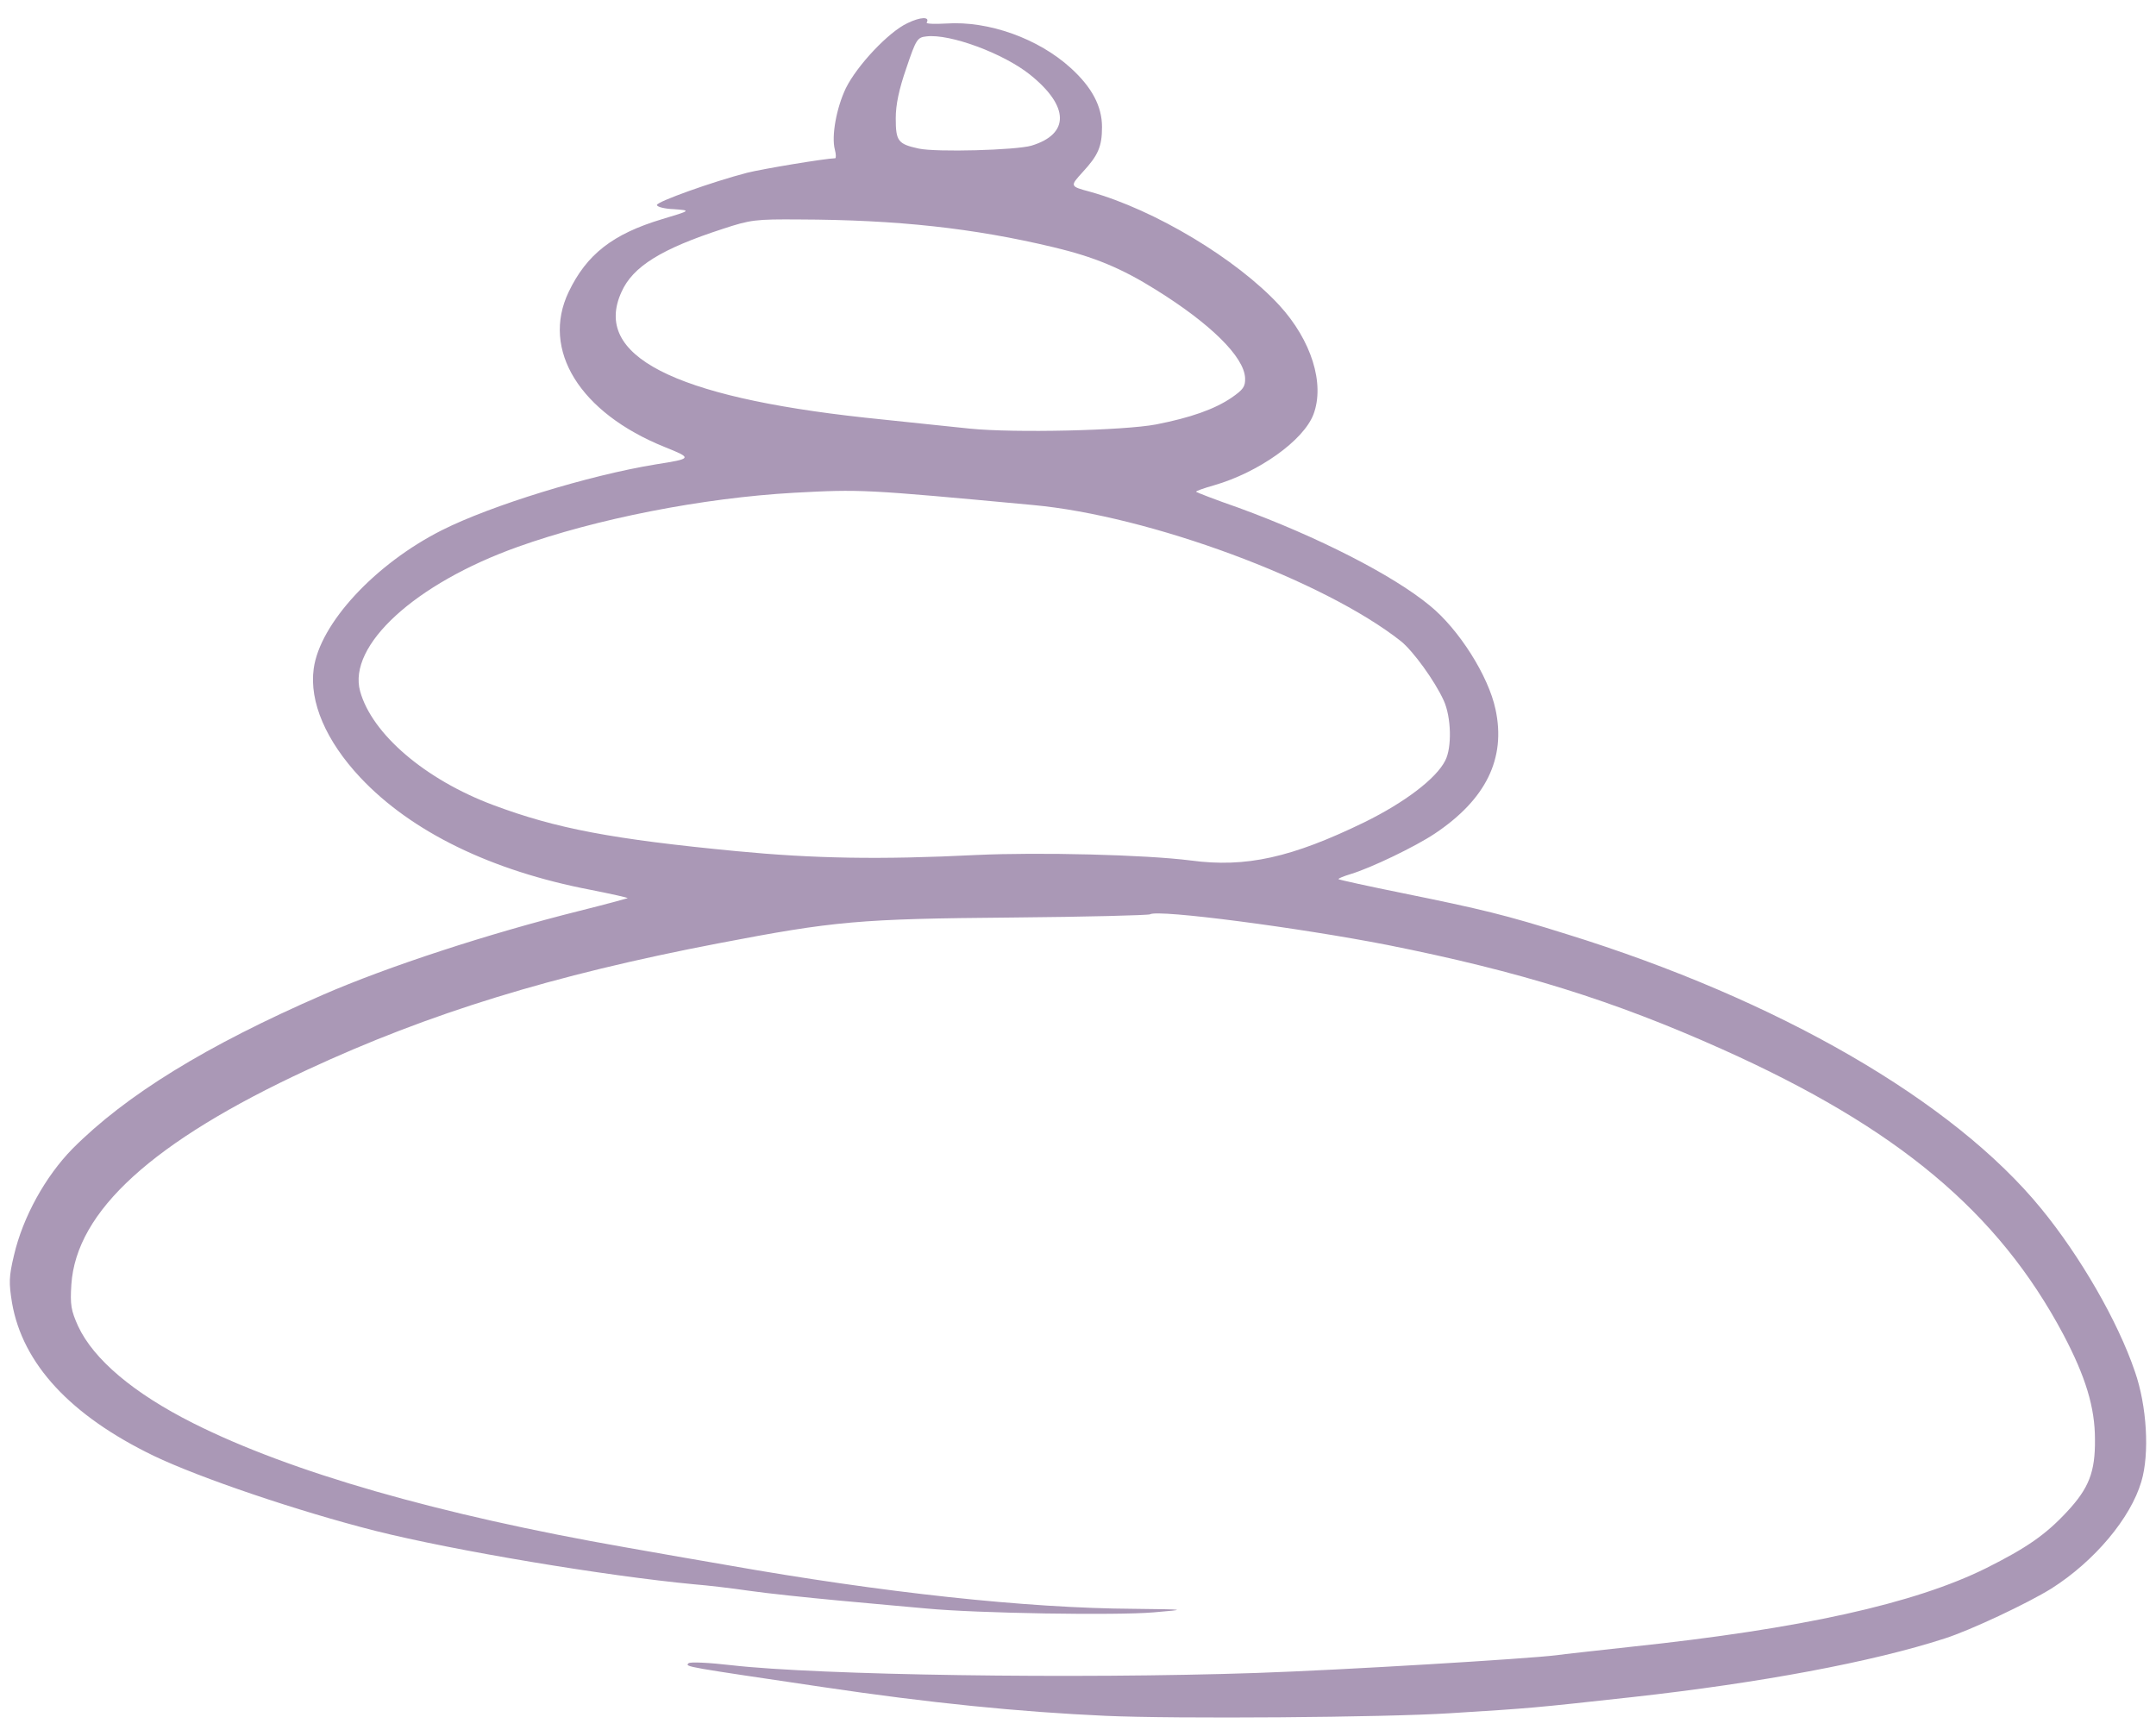 <svg xmlns="http://www.w3.org/2000/svg" xml:space="preserve" width="334.49" height="269.29" viewBox="1262.3 1161.54 334.49 269.29">
    <path d="M1593.52 1374.34c-2.65-7.8-8.45-17.85-14.55-25.3-13.65-16.7-40.75-32.4-73.7-42.6-9.4-2.95-13.15-3.85-25.2-6.3-5.45-1.1-10-2.1-10.1-2.2s.75-.45 1.9-.8c3.15-.95 10-4.25 13-6.25 7.95-5.3 11.1-11.65 9.45-19.3-1.1-5.2-5.7-12.45-10.2-16.1-5.75-4.75-17.45-10.7-29.6-15.15-3.6-1.25-6.55-2.4-6.65-2.5s1.15-.55 2.75-1c6.95-2 13.9-6.95 15.45-11 1.8-4.75-.3-11.5-5.3-16.95-6.6-7.15-19.3-14.8-29.35-17.6-3.15-.85-3.15-.85-1.15-3.05 2.4-2.6 3-3.95 3-7 0-3.2-1.55-6.15-4.85-9.15-5-4.55-12.7-7.35-19.35-6.9-1.75.1-3.15.05-3-.15.55-.95-.95-.9-3 .1-2.9 1.35-7.8 6.55-9.55 10.1-1.45 3.05-2.25 7.4-1.7 9.5.2.75.2 1.35.05 1.35-1.65.05-11.25 1.65-13.65 2.25-5.4 1.4-14.05 4.5-14 5 0 .3 1.2.6 2.65.65 2.65.2 2.65.2-1.85 1.55-7.65 2.3-11.7 5.45-14.5 11.3-4.3 9 1.75 18.75 14.9 24.05 4.35 1.75 4.3 1.8-1.4 2.7-10.4 1.7-25.5 6.35-33.15 10.2-10.4 5.25-18.95 14.5-19.9 21.5-.7 5.15 1.9 11.2 7.25 16.9 7.9 8.4 20.3 14.45 35.7 17.4 3.25.65 5.8 1.2 5.75 1.3-.1.05-3.4.95-7.4 1.95-14.2 3.55-29.8 8.65-39.9 13.05-18.05 7.85-30.55 15.55-38.85 23.9-4.15 4.25-7.65 10.5-9.05 16.5-.8 3.35-.8 4.3-.3 7.4 1.65 9.45 9.05 17.45 21.95 23.7 7.2 3.45 22.4 8.6 34.4 11.65 12.35 3.1 35.75 7 49.5 8.3 1.95.15 5.75.6 8.5 1s8.95 1.05 13.75 1.5 11 1 13.75 1.25c7.85.75 29.45 1.1 35.25.6 5.25-.45 5.25-.45-3.05-.55-16.65-.1-38.9-2.5-63.2-6.8-3.85-.65-10.95-1.9-15.75-2.75-28.85-5.05-51.9-11.65-67-19.25-9.25-4.65-15.45-9.9-17.85-15.05-1.1-2.45-1.25-3.3-1.05-6.45.75-11.4 12.6-22.2 36.65-33.35 18.85-8.75 37.95-14.65 63.75-19.6 18-3.45 21.75-3.8 45.5-4 11.5-.1 21.15-.35 21.45-.5 1.25-.8 23.25 2.1 36.8 4.75 20.55 4.1 35.05 8.6 52 16.2 27.2 12.2 42.8 25.25 52.9 44.25 3.45 6.55 4.9 11.3 4.9 16.25.05 5.1-.95 7.6-4.35 11.25-3.3 3.55-6.25 5.6-12.55 8.75-11.1 5.5-28.65 9.4-55.15 12.2-5.35.6-10.55 1.15-11.5 1.3-4.4.55-33.15 2.3-46.5 2.75-27.95.95-67.9.35-81.5-1.2-3.45-.4-6.45-.55-6.65-.3-.6.55-.35.55 20.9 3.7 16.45 2.45 30.45 3.85 43.75 4.45 10.95.5 43.5.25 53.5-.4 12.85-.8 12.75-.8 28.25-2.5 19.85-2.2 37.25-5.45 48.5-9.1 4.05-1.3 12.85-5.45 16.55-7.75 6.7-4.25 12.3-10.95 13.95-16.6 1.3-4.35.85-11.75-1-17.05m-190.6-202.25c1.5-4.45 1.7-4.75 3.1-4.9 3.65-.45 12 2.65 16.1 5.95 6.1 4.9 6.15 9.2.2 11-2.4.7-14.75 1.05-17.5.45-3.2-.7-3.55-1.15-3.55-4.7 0-2.1.5-4.5 1.65-7.8m-44.2 34.75c1.75-3.95 6.2-6.7 15.75-9.8 4.25-1.4 5.05-1.5 11.8-1.45 15.3.05 27.1 1.35 39.45 4.3 6.3 1.5 10.55 3.25 15.9 6.6 8.45 5.25 13.7 10.4 13.85 13.7.05 1.35-.3 1.8-2.1 3.05-2.65 1.8-6.35 3.1-11.7 4.15-5 .95-21.95 1.35-28.9.65-2.6-.25-9.9-1.05-16.25-1.7-29.85-3.25-42.3-9.65-37.8-19.5m88.3 88.2c-7.05-.9-23.5-1.3-33.25-.85-15.05.75-25.25.55-37.25-.6-19.25-1.85-27.95-3.5-37.7-7.15-10.55-3.95-18.8-11-20.65-17.65-1.95-7.1 8.5-16.7 24.45-22.4 12.15-4.35 28.65-7.6 42.9-8.4 10.35-.55 10.7-.55 37 1.9 18.1 1.65 45.2 11.7 57.15 21.15 1.9 1.55 5.2 6.1 6.6 9.15 1.2 2.6 1.3 7.35.25 9.35-1.4 2.8-6.3 6.5-12.5 9.55-11.3 5.5-18.4 7.1-27 5.95" style="fill:#aa98b6" /></svg>
